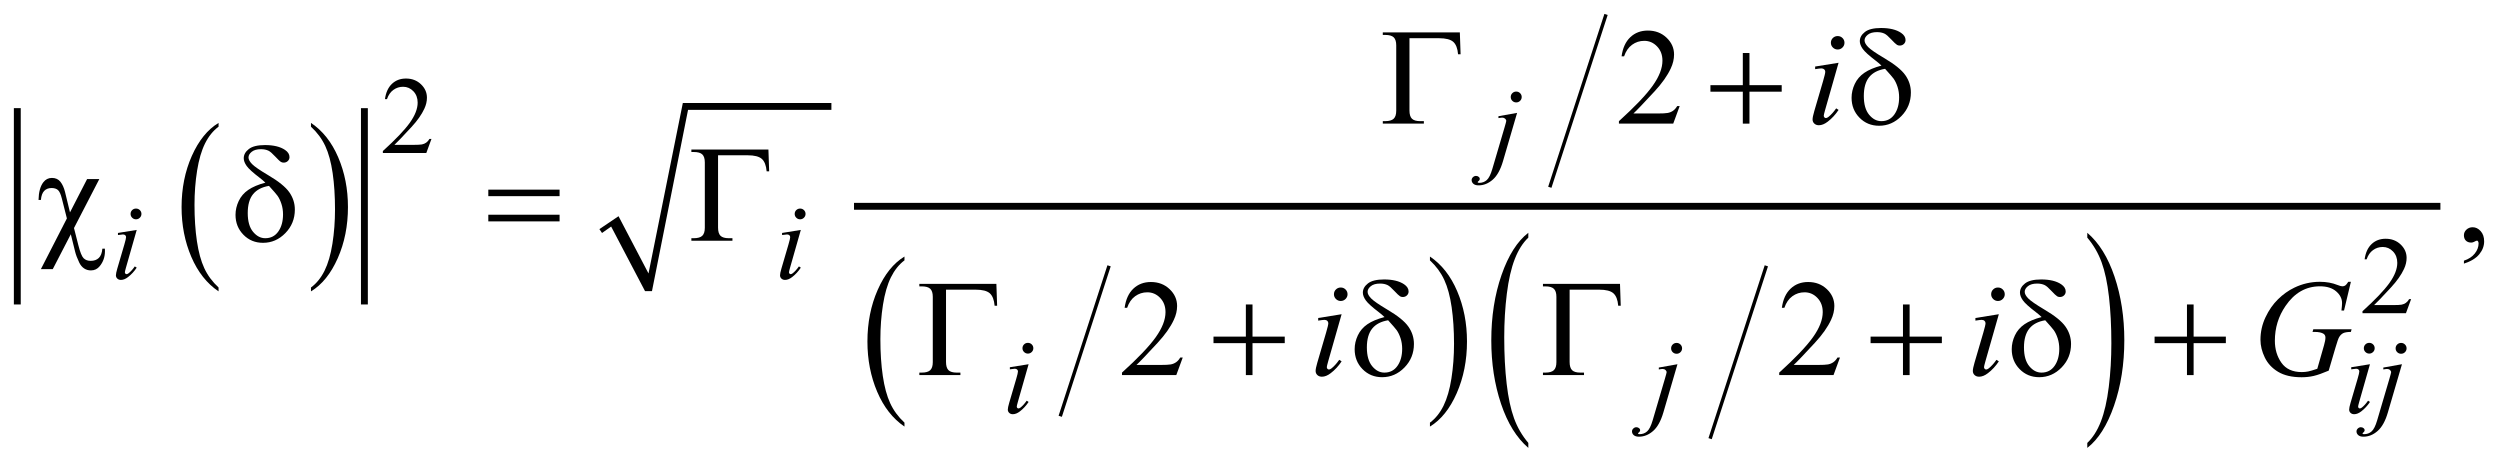 <?xml version="1.0" encoding="UTF-8"?>
<!DOCTYPE svg PUBLIC '-//W3C//DTD SVG 1.0//EN'
          'http://www.w3.org/TR/2001/REC-SVG-20010904/DTD/svg10.dtd'>
<svg stroke-dasharray="none" shape-rendering="auto" xmlns="http://www.w3.org/2000/svg" font-family="'Dialog'" text-rendering="auto" width="284" fill-opacity="1" color-interpolation="auto" color-rendering="auto" preserveAspectRatio="xMidYMid meet" font-size="12px" viewBox="0 0 284 53" fill="black" xmlns:xlink="http://www.w3.org/1999/xlink" stroke="black" image-rendering="auto" stroke-miterlimit="10" stroke-linecap="square" stroke-linejoin="miter" font-style="normal" stroke-width="1" height="53" stroke-dashoffset="0" font-weight="normal" stroke-opacity="1"
><!--Generated by the Batik Graphics2D SVG Generator--><defs id="genericDefs"
  /><g
  ><defs id="defs1"
    ><clipPath clipPathUnits="userSpaceOnUse" id="clipPath1"
      ><path d="M-1 -0.999 L179.061 -0.999 L179.061 32.284 L-1 32.284 L-1 -0.999 Z"
      /></clipPath
      ><clipPath clipPathUnits="userSpaceOnUse" id="clipPath2"
      ><path d="M-3.346 2.57 L-3.346 33.854 L174.716 33.854 L174.716 2.57 Z"
      /></clipPath
    ></defs
    ><g transform="scale(1.576,1.576) translate(1,0.999) matrix(1,0,0,1,3.346,-2.57)"
    ><path d="M11.408 22.293 L11.408 22.573 C10.568 22.008 9.913 21.179 9.445 20.088 C8.976 18.995 8.742 17.8 8.742 16.501 C8.742 15.15 8.988 13.92 9.481 12.811 C9.974 11.702 10.616 10.908 11.408 10.43 L11.408 10.703 C11.012 10.998 10.687 11.402 10.432 11.915 C10.178 12.427 9.988 13.078 9.862 13.866 C9.737 14.654 9.674 15.476 9.674 16.332 C9.674 17.3 9.732 18.175 9.848 18.957 C9.964 19.739 10.141 20.387 10.379 20.901 C10.617 21.415 10.96 21.88 11.408 22.293 Z" stroke="none" clip-path="url(#clipPath2)"
    /></g
    ><g transform="matrix(1.576,0,0,1.576,6.848,-2.475)"
    ><path d="M18.07 10.703 L18.07 10.43 C18.91 10.99 19.565 11.816 20.033 12.909 C20.501 14.002 20.736 15.197 20.736 16.495 C20.736 17.846 20.49 19.077 19.997 20.189 C19.504 21.3 18.862 22.095 18.07 22.574 L18.07 22.294 C18.469 21.998 18.796 21.595 19.05 21.082 C19.304 20.569 19.493 19.92 19.617 19.134 C19.741 18.348 19.803 17.525 19.803 16.665 C19.803 15.701 19.746 14.827 19.632 14.043 C19.518 13.259 19.341 12.61 19.101 12.095 C18.861 11.58 18.517 11.116 18.07 10.703 Z" stroke="none" clip-path="url(#clipPath2)"
    /></g
    ><g stroke-width="0.496" transform="matrix(1.576,0,0,1.576,6.848,-2.475)"
    ><line y2="23.268" fill="none" x1="-3.098" clip-path="url(#clipPath2)" x2="-3.098" y1="9.615"
    /></g
    ><g stroke-width="0.496" transform="matrix(1.576,0,0,1.576,6.848,-2.475)"
    ><line y2="23.268" fill="none" x1="21.921" clip-path="url(#clipPath2)" x2="21.921" y1="9.615"
    /></g
    ><g stroke-width="0.496" transform="matrix(1.576,0,0,1.576,6.848,-2.475)"
    ><path d="M38.861 18.086 L40.239 17.155 L42.4 21.282 L44.874 8.995 L55.583 8.995 L55.583 9.491 L45.25 9.491 L42.65 22.554 L42.149 22.554 L39.707 17.9 L39.049 18.365 Z" fill-rule="evenodd" clip-path="url(#clipPath2)" stroke="none"
    /></g
    ><g stroke-width="0.248" transform="matrix(1.576,0,0,1.576,6.848,-2.475)"
    ><line y2="14.952" fill="none" x1="111.382" clip-path="url(#clipPath2)" x2="107.405" y1="2.727"
    /></g
    ><g stroke-width="0.248" transform="matrix(1.576,0,0,1.576,6.848,-2.475)"
    ><line y2="31.459" fill="none" x1="75.56" clip-path="url(#clipPath2)" x2="72.116" y1="20.848"
    /></g
    ><g stroke-width="0.248" transform="matrix(1.576,0,0,1.576,6.848,-2.475)"
    ><path d="M60.85 32.035 L60.85 32.318 C60.009 31.748 59.353 30.912 58.884 29.809 C58.415 28.707 58.18 27.5 58.18 26.19 C58.18 24.827 58.427 23.585 58.92 22.465 C59.414 21.345 60.057 20.543 60.85 20.062 L60.85 20.337 C60.454 20.636 60.128 21.043 59.873 21.561 C59.618 22.078 59.428 22.735 59.302 23.53 C59.176 24.326 59.114 25.156 59.114 26.019 C59.114 26.997 59.172 27.879 59.288 28.668 C59.404 29.457 59.581 30.111 59.82 30.631 C60.059 31.151 60.402 31.619 60.85 32.035 Z" stroke="none" clip-path="url(#clipPath2)"
    /></g
    ><g stroke-width="0.248" transform="matrix(1.576,0,0,1.576,6.848,-2.475)"
    ><path d="M98.727 20.338 L98.727 20.063 C99.569 20.628 100.224 21.462 100.693 22.565 C101.162 23.667 101.397 24.874 101.397 26.184 C101.397 27.547 101.15 28.79 100.657 29.913 C100.164 31.036 99.52 31.837 98.727 32.319 L98.727 32.036 C99.126 31.738 99.454 31.331 99.708 30.813 C99.962 30.295 100.152 29.64 100.276 28.847 C100.4 28.054 100.463 27.223 100.463 26.355 C100.463 25.382 100.405 24.5 100.291 23.709 C100.177 22.918 99.999 22.263 99.759 21.743 C99.519 21.223 99.175 20.755 98.727 20.338 Z" stroke="none" clip-path="url(#clipPath2)"
    /></g
    ><g stroke-width="0.248" transform="matrix(1.576,0,0,1.576,6.848,-2.475)"
    ><line y2="33.072" fill="none" x1="122.937" clip-path="url(#clipPath2)" x2="118.959" y1="20.848"
    /></g
    ><g stroke-width="0.248" transform="matrix(1.576,0,0,1.576,6.848,-2.475)"
    ><path d="M105.818 33.496 L105.818 33.854 C104.976 33.132 104.321 32.075 103.852 30.68 C103.383 29.285 103.149 27.759 103.149 26.102 C103.149 24.377 103.395 22.806 103.888 21.39 C104.381 19.973 105.025 18.96 105.818 18.349 L105.818 18.698 C105.422 19.075 105.095 19.592 104.841 20.246 C104.586 20.9 104.396 21.73 104.27 22.736 C104.145 23.743 104.082 24.793 104.082 25.884 C104.082 27.12 104.141 28.238 104.257 29.237 C104.372 30.235 104.55 31.062 104.788 31.719 C105.026 32.376 105.37 32.97 105.818 33.496 Z" stroke="none" clip-path="url(#clipPath2)"
    /></g
    ><g stroke-width="0.248" transform="matrix(1.576,0,0,1.576,6.848,-2.475)"
    ><path d="M146.109 18.699 L146.109 18.35 C146.95 19.065 147.605 20.12 148.074 21.515 C148.544 22.91 148.778 24.436 148.778 26.094 C148.778 27.819 148.531 29.391 148.038 30.81 C147.545 32.23 146.902 33.245 146.109 33.855 L146.109 33.497 C146.508 33.12 146.836 32.604 147.09 31.95 C147.344 31.296 147.533 30.467 147.658 29.464 C147.782 28.46 147.844 27.409 147.844 26.312 C147.844 25.081 147.786 23.964 147.672 22.963 C147.558 21.963 147.381 21.134 147.141 20.477 C146.901 19.82 146.558 19.227 146.109 18.699 Z" stroke="none" clip-path="url(#clipPath2)"
    /></g
    ><g stroke-width="0.496" transform="matrix(1.576,0,0,1.576,6.848,-2.475)"
    ><line y2="16.441" fill="none" x1="57.461" clip-path="url(#clipPath2)" x2="171.314" y1="16.441"
    /></g
    ><g stroke-width="0.496" transform="matrix(1.576,0,0,1.576,6.848,-2.475)"
    ><path d="M26.754 11.587 L26.383 12.6 L23.252 12.6 L23.252 12.456 C24.173 11.623 24.821 10.943 25.197 10.416 C25.572 9.889 25.76 9.406 25.76 8.969 C25.76 8.636 25.657 8.362 25.451 8.147 C25.245 7.933 24.998 7.825 24.711 7.825 C24.45 7.825 24.216 7.901 24.008 8.052 C23.8 8.203 23.647 8.425 23.548 8.717 L23.403 8.717 C23.468 8.238 23.636 7.871 23.906 7.615 C24.177 7.359 24.513 7.231 24.918 7.231 C25.348 7.231 25.708 7.368 25.996 7.642 C26.284 7.916 26.429 8.239 26.429 8.611 C26.429 8.878 26.366 9.144 26.241 9.41 C26.048 9.829 25.735 10.272 25.302 10.74 C24.652 11.444 24.246 11.867 24.085 12.012 L25.471 12.012 C25.753 12.012 25.95 12.001 26.064 11.981 C26.178 11.96 26.28 11.918 26.371 11.855 C26.462 11.792 26.542 11.702 26.61 11.585 L26.754 11.585 Z" stroke="none" clip-path="url(#clipPath2)"
    /></g
    ><g stroke-width="0.496" transform="matrix(1.576,0,0,1.576,6.848,-2.475)"
    ><path d="M169.45 23.134 L169.078 24.147 L165.946 24.147 L165.946 24.003 C166.868 23.171 167.516 22.49 167.891 21.963 C168.267 21.436 168.454 20.953 168.454 20.517 C168.454 20.183 168.351 19.909 168.145 19.695 C167.939 19.48 167.692 19.373 167.405 19.373 C167.144 19.373 166.91 19.448 166.703 19.6 C166.495 19.751 166.342 19.973 166.243 20.265 L166.1 20.265 C166.164 19.787 166.332 19.419 166.603 19.163 C166.873 18.907 167.21 18.78 167.615 18.78 C168.046 18.78 168.405 18.917 168.693 19.19 C168.981 19.464 169.126 19.788 169.126 20.16 C169.126 20.427 169.063 20.693 168.938 20.959 C168.746 21.378 168.432 21.821 168 22.29 C167.35 22.993 166.944 23.417 166.782 23.561 L168.168 23.561 C168.449 23.561 168.647 23.551 168.761 23.531 C168.874 23.51 168.977 23.468 169.069 23.404 C169.16 23.341 169.24 23.252 169.307 23.134 L169.45 23.134 Z" stroke="none" clip-path="url(#clipPath2)"
    /></g
    ><g stroke-width="0.496" transform="matrix(1.576,0,0,1.576,6.848,-2.475)"
    ><path d="M116.728 9.217 L116.263 10.482 L112.349 10.482 L112.349 10.303 C113.5 9.262 114.311 8.412 114.781 7.753 C115.251 7.094 115.486 6.491 115.486 5.945 C115.486 5.528 115.357 5.185 115.099 4.917 C114.841 4.648 114.534 4.514 114.174 4.514 C113.848 4.514 113.555 4.609 113.296 4.798 C113.036 4.987 112.845 5.264 112.721 5.63 L112.54 5.63 C112.621 5.032 112.831 4.573 113.169 4.253 C113.506 3.933 113.928 3.773 114.434 3.773 C114.972 3.773 115.421 3.944 115.782 4.287 C116.143 4.63 116.323 5.034 116.323 5.499 C116.323 5.832 116.244 6.165 116.088 6.498 C115.847 7.022 115.455 7.576 114.914 8.161 C114.101 9.04 113.595 9.57 113.393 9.751 L115.124 9.751 C115.477 9.751 115.724 9.738 115.865 9.712 C116.006 9.686 116.135 9.634 116.249 9.555 C116.363 9.475 116.463 9.363 116.548 9.218 L116.728 9.218 Z" stroke="none" clip-path="url(#clipPath2)"
    /></g
    ><g stroke-width="0.496" transform="matrix(1.576,0,0,1.576,6.848,-2.475)"
    ><path d="M173.258 20.573 L173.258 20.359 C173.594 20.25 173.854 20.079 174.038 19.848 C174.223 19.617 174.314 19.372 174.314 19.113 C174.314 19.052 174.299 19 174.27 18.959 C174.248 18.93 174.224 18.915 174.202 18.915 C174.166 18.915 174.088 18.947 173.968 19.012 C173.908 19.041 173.847 19.056 173.781 19.056 C173.621 19.056 173.494 19.009 173.399 18.915 C173.304 18.821 173.257 18.691 173.257 18.527 C173.257 18.369 173.319 18.233 173.441 18.12 C173.563 18.007 173.712 17.95 173.888 17.95 C174.104 17.95 174.295 18.043 174.463 18.229 C174.631 18.415 174.715 18.662 174.715 18.969 C174.715 19.301 174.599 19.611 174.365 19.897 C174.131 20.183 173.764 20.408 173.258 20.573 Z" stroke="none" clip-path="url(#clipPath2)"
    /></g
    ><g stroke-width="0.496" transform="matrix(1.576,0,0,1.576,6.848,-2.475)"
    ><path d="M80.908 27.342 L80.443 28.608 L76.529 28.608 L76.529 28.428 C77.68 27.388 78.491 26.537 78.961 25.878 C79.431 25.219 79.666 24.616 79.666 24.069 C79.666 23.652 79.537 23.31 79.279 23.042 C79.021 22.774 78.713 22.64 78.354 22.64 C78.028 22.64 77.735 22.735 77.476 22.923 C77.217 23.112 77.025 23.39 76.901 23.755 L76.72 23.755 C76.802 23.156 77.011 22.697 77.348 22.378 C77.686 22.058 78.107 21.898 78.613 21.898 C79.152 21.898 79.601 22.07 79.961 22.412 C80.321 22.755 80.502 23.159 80.502 23.625 C80.502 23.957 80.424 24.29 80.267 24.623 C80.026 25.146 79.634 25.701 79.093 26.286 C78.281 27.165 77.774 27.695 77.572 27.876 L79.304 27.876 C79.657 27.876 79.904 27.863 80.045 27.838 C80.187 27.812 80.315 27.759 80.429 27.68 C80.543 27.601 80.642 27.489 80.727 27.343 L80.908 27.343 Z" stroke="none" clip-path="url(#clipPath2)"
    /></g
    ><g stroke-width="0.496" transform="matrix(1.576,0,0,1.576,6.848,-2.475)"
    ><path d="M128.282 27.342 L127.817 28.608 L123.903 28.608 L123.903 28.428 C125.054 27.388 125.865 26.537 126.335 25.878 C126.805 25.219 127.04 24.616 127.04 24.069 C127.04 23.652 126.911 23.31 126.653 23.042 C126.395 22.774 126.088 22.64 125.728 22.64 C125.402 22.64 125.109 22.735 124.85 22.923 C124.59 23.112 124.399 23.39 124.275 23.755 L124.094 23.755 C124.175 23.156 124.385 22.697 124.723 22.378 C125.06 22.058 125.482 21.898 125.988 21.898 C126.526 21.898 126.975 22.07 127.336 22.412 C127.696 22.755 127.877 23.159 127.877 23.625 C127.877 23.957 127.798 24.29 127.642 24.623 C127.401 25.146 127.009 25.701 126.468 26.286 C125.655 27.165 125.149 27.695 124.947 27.876 L126.678 27.876 C127.031 27.876 127.278 27.863 127.419 27.838 C127.561 27.812 127.689 27.759 127.803 27.68 C127.917 27.601 128.017 27.489 128.102 27.343 L128.282 27.343 Z" stroke="none" clip-path="url(#clipPath2)"
    /></g
    ><g stroke-width="0.496" transform="matrix(1.576,0,0,1.576,6.848,-2.475)"
    ><path d="M105.009 9.707 L103.995 13.179 C103.814 13.799 103.567 14.247 103.253 14.521 C102.939 14.795 102.599 14.932 102.233 14.932 C102.069 14.932 101.944 14.894 101.859 14.82 C101.775 14.745 101.732 14.655 101.732 14.552 C101.732 14.472 101.764 14.402 101.828 14.341 C101.892 14.28 101.966 14.25 102.05 14.25 C102.125 14.25 102.192 14.274 102.249 14.324 C102.296 14.363 102.319 14.407 102.319 14.456 C102.319 14.523 102.287 14.581 102.221 14.63 C102.185 14.659 102.166 14.682 102.166 14.7 L102.174 14.72 C102.182 14.73 102.194 14.738 102.209 14.743 C102.225 14.748 102.248 14.751 102.279 14.751 C102.491 14.751 102.672 14.684 102.821 14.551 C102.971 14.418 103.105 14.153 103.222 13.754 L104.099 10.775 C104.185 10.483 104.228 10.321 104.228 10.29 C104.228 10.228 104.201 10.172 104.144 10.123 C104.088 10.074 104.017 10.049 103.931 10.049 C103.897 10.049 103.858 10.053 103.813 10.061 C103.78 10.066 103.73 10.074 103.665 10.084 L103.665 9.947 L105.009 9.707 ZM104.946 8.171 C105.055 8.171 105.148 8.209 105.225 8.285 C105.302 8.362 105.341 8.454 105.341 8.562 C105.341 8.671 105.302 8.763 105.225 8.839 C105.148 8.915 105.055 8.953 104.946 8.953 C104.837 8.953 104.743 8.915 104.666 8.839 C104.589 8.763 104.551 8.671 104.551 8.562 C104.551 8.454 104.589 8.361 104.666 8.285 C104.743 8.209 104.837 8.171 104.946 8.171 Z" stroke="none" clip-path="url(#clipPath2)"
    /></g
    ><g stroke-width="0.496" transform="matrix(1.576,0,0,1.576,6.848,-2.475)"
    ><path d="M5.509 18.144 L4.734 20.863 C4.682 21.047 4.656 21.156 4.656 21.192 C4.656 21.234 4.668 21.267 4.693 21.294 C4.718 21.319 4.747 21.332 4.781 21.332 C4.82 21.332 4.867 21.311 4.922 21.27 C5.071 21.154 5.221 20.988 5.372 20.773 L5.509 20.863 C5.331 21.132 5.123 21.358 4.883 21.542 C4.706 21.679 4.536 21.747 4.374 21.747 C4.267 21.747 4.18 21.716 4.112 21.652 C4.044 21.588 4.01 21.509 4.01 21.414 C4.01 21.319 4.043 21.159 4.108 20.936 L4.617 19.199 C4.7 18.915 4.742 18.736 4.742 18.664 C4.742 18.607 4.722 18.56 4.681 18.524 C4.64 18.488 4.585 18.47 4.514 18.47 C4.457 18.47 4.338 18.484 4.158 18.512 L4.158 18.361 L5.509 18.144 ZM5.458 16.604 C5.568 16.604 5.66 16.642 5.736 16.716 C5.812 16.791 5.85 16.883 5.85 16.991 C5.85 17.097 5.811 17.188 5.734 17.264 C5.657 17.341 5.565 17.379 5.458 17.379 C5.351 17.379 5.259 17.341 5.182 17.264 C5.105 17.188 5.067 17.097 5.067 16.991 C5.067 16.883 5.105 16.791 5.18 16.716 C5.255 16.642 5.348 16.604 5.458 16.604 Z" stroke="none" clip-path="url(#clipPath2)"
    /></g
    ><g stroke-width="0.496" transform="matrix(1.576,0,0,1.576,6.848,-2.475)"
    ><path d="M53.379 18.144 L52.604 20.863 C52.552 21.047 52.526 21.156 52.526 21.192 C52.526 21.234 52.538 21.267 52.563 21.294 C52.588 21.319 52.617 21.332 52.651 21.332 C52.69 21.332 52.737 21.311 52.792 21.27 C52.941 21.154 53.091 20.988 53.242 20.773 L53.379 20.863 C53.201 21.132 52.993 21.358 52.753 21.542 C52.576 21.679 52.406 21.747 52.244 21.747 C52.137 21.747 52.05 21.716 51.982 21.652 C51.914 21.588 51.88 21.509 51.88 21.414 C51.88 21.319 51.913 21.159 51.978 20.936 L52.487 19.199 C52.57 18.915 52.612 18.736 52.612 18.664 C52.612 18.607 52.592 18.56 52.551 18.524 C52.51 18.488 52.455 18.47 52.384 18.47 C52.327 18.47 52.208 18.484 52.028 18.512 L52.028 18.361 L53.379 18.144 ZM53.328 16.604 C53.438 16.604 53.53 16.642 53.606 16.716 C53.682 16.791 53.72 16.883 53.72 16.991 C53.72 17.097 53.681 17.188 53.604 17.264 C53.527 17.341 53.435 17.379 53.328 17.379 C53.221 17.379 53.129 17.341 53.052 17.264 C52.975 17.188 52.937 17.097 52.937 16.991 C52.937 16.883 52.975 16.791 53.05 16.716 C53.126 16.642 53.219 16.604 53.328 16.604 Z" stroke="none" clip-path="url(#clipPath2)"
    /></g
    ><g stroke-width="0.496" transform="matrix(1.576,0,0,1.576,6.848,-2.475)"
    ><path d="M69.798 27.824 L69.023 30.543 C68.971 30.727 68.945 30.836 68.945 30.872 C68.945 30.914 68.957 30.947 68.982 30.974 C69.007 30.999 69.036 31.012 69.07 31.012 C69.109 31.012 69.156 30.991 69.211 30.95 C69.36 30.834 69.51 30.668 69.661 30.453 L69.798 30.543 C69.62 30.812 69.412 31.038 69.172 31.222 C68.995 31.359 68.825 31.427 68.663 31.427 C68.556 31.427 68.469 31.396 68.401 31.332 C68.333 31.268 68.299 31.189 68.299 31.094 C68.299 30.999 68.332 30.839 68.397 30.616 L68.906 28.879 C68.989 28.595 69.031 28.416 69.031 28.344 C69.031 28.287 69.011 28.24 68.97 28.204 C68.929 28.168 68.874 28.149 68.803 28.149 C68.746 28.149 68.627 28.164 68.447 28.192 L68.447 28.041 L69.798 27.824 ZM69.747 26.284 C69.857 26.284 69.949 26.321 70.025 26.396 C70.101 26.471 70.139 26.563 70.139 26.671 C70.139 26.777 70.1 26.868 70.023 26.944 C69.946 27.02 69.854 27.058 69.747 27.058 C69.64 27.058 69.548 27.02 69.471 26.944 C69.394 26.868 69.356 26.777 69.356 26.671 C69.356 26.563 69.394 26.471 69.469 26.396 C69.544 26.321 69.637 26.284 69.747 26.284 Z" stroke="none" clip-path="url(#clipPath2)"
    /></g
    ><g stroke-width="0.496" transform="matrix(1.576,0,0,1.576,6.848,-2.475)"
    ><path d="M116.568 27.824 L115.554 31.295 C115.373 31.916 115.126 32.363 114.812 32.637 C114.498 32.911 114.158 33.048 113.792 33.048 C113.628 33.048 113.503 33.011 113.418 32.936 C113.334 32.861 113.291 32.772 113.291 32.668 C113.291 32.588 113.323 32.518 113.387 32.457 C113.451 32.396 113.525 32.365 113.609 32.365 C113.684 32.365 113.751 32.39 113.808 32.439 C113.855 32.478 113.878 32.522 113.878 32.571 C113.878 32.638 113.846 32.696 113.78 32.746 C113.744 32.774 113.725 32.798 113.725 32.815 L113.733 32.835 C113.741 32.846 113.753 32.853 113.768 32.858 C113.784 32.863 113.807 32.866 113.838 32.866 C114.05 32.866 114.231 32.8 114.38 32.666 C114.53 32.533 114.664 32.268 114.781 31.869 L115.658 28.89 C115.744 28.598 115.787 28.436 115.787 28.405 C115.787 28.343 115.76 28.288 115.703 28.239 C115.647 28.189 115.576 28.165 115.49 28.165 C115.456 28.165 115.417 28.169 115.372 28.177 C115.339 28.182 115.289 28.19 115.224 28.2 L115.224 28.064 L116.568 27.824 ZM116.506 26.288 C116.615 26.288 116.708 26.326 116.785 26.402 C116.862 26.478 116.901 26.571 116.901 26.679 C116.901 26.787 116.862 26.88 116.785 26.956 C116.708 27.032 116.615 27.07 116.506 27.07 C116.397 27.07 116.303 27.032 116.226 26.956 C116.149 26.88 116.111 26.787 116.111 26.679 C116.111 26.571 116.149 26.478 116.226 26.402 C116.303 26.326 116.396 26.288 116.506 26.288 Z" stroke="none" clip-path="url(#clipPath2)"
    /></g
    ><g stroke-width="0.496" transform="matrix(1.576,0,0,1.576,6.848,-2.475)"
    ><path d="M166.484 27.824 L165.709 30.543 C165.657 30.727 165.631 30.836 165.631 30.872 C165.631 30.914 165.644 30.947 165.668 30.974 C165.692 30.999 165.723 31.012 165.756 31.012 C165.795 31.012 165.842 30.991 165.898 30.95 C166.046 30.834 166.197 30.668 166.347 30.453 L166.485 30.543 C166.307 30.812 166.098 31.038 165.858 31.222 C165.681 31.359 165.511 31.427 165.349 31.427 C165.243 31.427 165.155 31.396 165.087 31.332 C165.019 31.269 164.985 31.189 164.985 31.094 C164.985 30.999 165.017 30.839 165.083 30.616 L165.592 28.879 C165.675 28.595 165.717 28.416 165.717 28.344 C165.717 28.287 165.696 28.24 165.656 28.204 C165.616 28.168 165.56 28.149 165.49 28.149 C165.432 28.149 165.313 28.164 165.134 28.192 L165.134 28.041 L166.484 27.824 ZM166.434 26.284 C166.543 26.284 166.636 26.321 166.711 26.396 C166.787 26.471 166.824 26.563 166.824 26.671 C166.824 26.777 166.786 26.868 166.709 26.944 C166.632 27.02 166.54 27.058 166.434 27.058 C166.327 27.058 166.235 27.02 166.158 26.944 C166.081 26.868 166.043 26.777 166.043 26.671 C166.043 26.563 166.081 26.471 166.156 26.396 C166.231 26.321 166.323 26.284 166.434 26.284 Z" stroke="none" clip-path="url(#clipPath2)"
    /></g
    ><g stroke-width="0.496" transform="matrix(1.576,0,0,1.576,6.848,-2.475)"
    ><path d="M168.791 27.824 L167.777 31.295 C167.596 31.916 167.349 32.363 167.035 32.637 C166.721 32.911 166.381 33.048 166.015 33.048 C165.851 33.048 165.726 33.011 165.641 32.936 C165.557 32.861 165.514 32.772 165.514 32.668 C165.514 32.588 165.546 32.518 165.61 32.457 C165.674 32.396 165.748 32.365 165.832 32.365 C165.907 32.365 165.974 32.39 166.031 32.439 C166.078 32.478 166.101 32.522 166.101 32.571 C166.101 32.638 166.069 32.696 166.003 32.746 C165.967 32.774 165.948 32.798 165.948 32.815 L165.956 32.835 C165.964 32.846 165.976 32.853 165.991 32.858 C166.007 32.863 166.03 32.866 166.061 32.866 C166.273 32.866 166.454 32.8 166.603 32.666 C166.753 32.533 166.887 32.268 167.004 31.869 L167.881 28.89 C167.967 28.598 168.01 28.436 168.01 28.405 C168.01 28.343 167.983 28.288 167.926 28.239 C167.87 28.189 167.799 28.165 167.713 28.165 C167.679 28.165 167.64 28.169 167.595 28.177 C167.562 28.182 167.512 28.19 167.447 28.2 L167.447 28.064 L168.791 27.824 ZM168.729 26.288 C168.838 26.288 168.931 26.326 169.008 26.402 C169.085 26.478 169.124 26.571 169.124 26.679 C169.124 26.787 169.085 26.88 169.008 26.956 C168.931 27.032 168.838 27.07 168.729 27.07 C168.62 27.07 168.526 27.032 168.449 26.956 C168.372 26.88 168.334 26.787 168.334 26.679 C168.334 26.571 168.372 26.478 168.449 26.402 C168.526 26.326 168.619 26.288 168.729 26.288 Z" stroke="none" clip-path="url(#clipPath2)"
    /></g
    ><g stroke-width="0.496" transform="matrix(1.576,0,0,1.576,6.848,-2.475)"
    ><path d="M128.181 6.095 L127.212 9.494 C127.147 9.723 127.114 9.861 127.114 9.906 C127.114 9.958 127.129 10 127.16 10.032 C127.191 10.064 127.227 10.08 127.27 10.08 C127.319 10.08 127.377 10.054 127.446 10.002 C127.633 9.856 127.82 9.65 128.009 9.381 L128.181 9.493 C127.959 9.829 127.698 10.112 127.398 10.341 C127.176 10.512 126.964 10.598 126.762 10.598 C126.628 10.598 126.519 10.558 126.434 10.479 C126.349 10.4 126.307 10.3 126.307 10.181 C126.307 10.062 126.348 9.863 126.429 9.585 L127.065 7.413 C127.169 7.058 127.222 6.834 127.222 6.744 C127.222 6.673 127.197 6.615 127.146 6.569 C127.095 6.524 127.026 6.501 126.938 6.501 C126.867 6.501 126.718 6.519 126.493 6.555 L126.493 6.366 L128.181 6.095 ZM128.117 4.17 C128.254 4.17 128.369 4.217 128.464 4.31 C128.559 4.404 128.607 4.518 128.607 4.654 C128.607 4.787 128.558 4.901 128.462 4.996 C128.365 5.092 128.251 5.139 128.117 5.139 C127.983 5.139 127.868 5.092 127.771 4.996 C127.675 4.901 127.627 4.787 127.627 4.654 C127.627 4.518 127.674 4.404 127.769 4.31 C127.864 4.217 127.979 4.17 128.117 4.17 Z" stroke="none" clip-path="url(#clipPath2)"
    /></g
    ><g stroke-width="0.496" transform="matrix(1.576,0,0,1.576,6.848,-2.475)"
    ><path d="M92.36 24.22 L91.391 27.618 C91.326 27.847 91.293 27.985 91.293 28.03 C91.293 28.082 91.308 28.124 91.339 28.156 C91.37 28.188 91.406 28.205 91.449 28.205 C91.498 28.205 91.556 28.179 91.625 28.128 C91.812 27.982 91.999 27.775 92.188 27.507 L92.36 27.618 C92.138 27.955 91.877 28.237 91.577 28.467 C91.355 28.638 91.143 28.724 90.941 28.724 C90.807 28.724 90.698 28.685 90.613 28.606 C90.528 28.526 90.486 28.427 90.486 28.307 C90.486 28.188 90.527 27.989 90.608 27.711 L91.244 25.538 C91.348 25.183 91.401 24.96 91.401 24.869 C91.401 24.799 91.376 24.74 91.325 24.695 C91.274 24.649 91.205 24.627 91.117 24.627 C91.046 24.627 90.897 24.645 90.672 24.681 L90.672 24.492 L92.36 24.22 ZM92.297 22.295 C92.434 22.295 92.549 22.342 92.644 22.436 C92.739 22.53 92.787 22.645 92.787 22.781 C92.787 22.913 92.738 23.027 92.642 23.123 C92.545 23.218 92.431 23.266 92.297 23.266 C92.163 23.266 92.048 23.218 91.951 23.123 C91.855 23.027 91.807 22.913 91.807 22.781 C91.807 22.645 91.854 22.53 91.949 22.436 C92.044 22.342 92.159 22.295 92.297 22.295 Z" stroke="none" clip-path="url(#clipPath2)"
    /></g
    ><g stroke-width="0.496" transform="matrix(1.576,0,0,1.576,6.848,-2.475)"
    ><path d="M139.733 24.22 L138.764 27.618 C138.699 27.847 138.666 27.985 138.666 28.03 C138.666 28.082 138.681 28.124 138.712 28.156 C138.743 28.188 138.779 28.205 138.822 28.205 C138.871 28.205 138.929 28.179 138.998 28.128 C139.185 27.982 139.372 27.775 139.561 27.507 L139.733 27.618 C139.511 27.955 139.25 28.237 138.95 28.467 C138.728 28.638 138.516 28.724 138.314 28.724 C138.18 28.724 138.071 28.685 137.986 28.606 C137.901 28.526 137.859 28.427 137.859 28.307 C137.859 28.188 137.9 27.989 137.981 27.711 L138.617 25.538 C138.721 25.183 138.774 24.96 138.774 24.869 C138.774 24.799 138.749 24.74 138.698 24.695 C138.647 24.649 138.578 24.627 138.49 24.627 C138.419 24.627 138.27 24.645 138.045 24.681 L138.045 24.492 L139.733 24.22 ZM139.67 22.295 C139.807 22.295 139.922 22.342 140.017 22.436 C140.112 22.53 140.16 22.645 140.16 22.781 C140.16 22.913 140.111 23.027 140.015 23.123 C139.918 23.218 139.804 23.266 139.67 23.266 C139.536 23.266 139.421 23.218 139.324 23.123 C139.228 23.027 139.18 22.913 139.18 22.781 C139.18 22.645 139.227 22.53 139.322 22.436 C139.417 22.342 139.532 22.295 139.67 22.295 Z" stroke="none" clip-path="url(#clipPath2)"
    /></g
    ><g stroke-width="0.496" transform="matrix(1.576,0,0,1.576,6.848,-2.475)"
    ><path d="M165.11 21.883 L164.616 23.953 L164.429 23.953 C164.458 23.711 164.473 23.531 164.473 23.415 C164.473 23.099 164.332 22.818 164.05 22.574 C163.768 22.33 163.379 22.208 162.883 22.208 C161.868 22.208 161.04 22.68 160.398 23.624 C159.886 24.37 159.63 25.206 159.63 26.13 C159.63 26.744 159.788 27.275 160.105 27.721 C160.42 28.166 160.909 28.39 161.568 28.39 C161.73 28.39 161.884 28.375 162.03 28.346 C162.176 28.317 162.394 28.252 162.688 28.152 L163.172 26.461 C163.24 26.228 163.275 26.042 163.275 25.903 C163.275 25.787 163.233 25.698 163.148 25.636 C163.01 25.542 162.789 25.495 162.482 25.495 L162.345 25.495 L162.399 25.306 L165.159 25.306 L165.11 25.495 C164.859 25.498 164.676 25.527 164.562 25.582 C164.448 25.637 164.35 25.73 164.268 25.863 C164.212 25.95 164.122 26.204 163.999 26.625 L163.51 28.287 C163.063 28.478 162.702 28.605 162.428 28.668 C162.155 28.731 161.865 28.763 161.563 28.763 C160.865 28.763 160.298 28.633 159.865 28.372 C159.431 28.112 159.111 27.768 158.904 27.34 C158.696 26.911 158.592 26.486 158.592 26.063 C158.592 25.494 158.713 24.954 158.954 24.441 C159.195 23.929 159.496 23.496 159.857 23.142 C160.217 22.788 160.609 22.509 161.033 22.305 C161.617 22.024 162.23 21.883 162.873 21.883 C163.346 21.883 163.773 21.961 164.155 22.116 C164.308 22.177 164.421 22.208 164.493 22.208 C164.574 22.208 164.643 22.189 164.7 22.152 C164.758 22.115 164.832 22.025 164.923 21.882 L165.11 21.882 Z" stroke="none" clip-path="url(#clipPath2)"
    /></g
    ><g stroke-width="0.496" transform="matrix(1.576,0,0,1.576,6.848,-2.475)"
    ><path d="M100.882 3.908 L100.936 5.484 L100.754 5.484 C100.719 5.061 100.603 4.762 100.407 4.587 C100.211 4.413 99.87 4.325 99.385 4.325 L97.251 4.325 L97.251 9.537 C97.251 9.815 97.311 10.012 97.43 10.128 C97.549 10.244 97.747 10.303 98.025 10.303 L98.289 10.303 L98.289 10.482 L95.329 10.482 L95.329 10.303 L95.5 10.303 C95.787 10.303 95.991 10.244 96.113 10.128 C96.236 10.012 96.297 9.819 96.297 9.551 L96.297 4.839 C96.297 4.57 96.236 4.378 96.116 4.262 C95.995 4.146 95.79 4.088 95.5 4.088 L95.328 4.088 L95.328 3.908 L100.882 3.908 Z" stroke="none" clip-path="url(#clipPath2)"
    /></g
    ><g stroke-width="0.496" transform="matrix(1.576,0,0,1.576,6.848,-2.475)"
    ><path d="M121.279 5.392 L121.758 5.392 L121.758 7.709 L124.082 7.709 L124.082 8.179 L121.758 8.179 L121.758 10.482 L121.279 10.482 L121.279 8.18 L118.945 8.18 L118.945 7.71 L121.279 7.71 L121.279 5.392 Z" stroke="none" clip-path="url(#clipPath2)"
    /></g
    ><g stroke-width="0.496" transform="matrix(1.576,0,0,1.576,6.848,-2.475)"
    ><path d="M131.273 6.298 C131.142 6.172 131.002 6.052 130.852 5.94 C130.373 5.575 130.063 5.293 129.922 5.094 C129.782 4.895 129.712 4.71 129.712 4.539 C129.712 4.287 129.834 4.066 130.079 3.875 C130.323 3.684 130.712 3.589 131.243 3.589 C131.859 3.589 132.341 3.705 132.686 3.938 C132.901 4.084 133.009 4.256 133.009 4.457 C133.009 4.567 132.969 4.661 132.889 4.738 C132.809 4.815 132.708 4.855 132.588 4.855 C132.516 4.855 132.452 4.838 132.397 4.806 C132.316 4.758 132.174 4.625 131.974 4.409 C131.774 4.193 131.615 4.055 131.497 3.997 C131.344 3.923 131.162 3.886 130.953 3.886 C130.663 3.886 130.44 3.948 130.286 4.073 C130.131 4.198 130.054 4.334 130.054 4.483 C130.054 4.625 130.14 4.784 130.313 4.961 C130.486 5.138 130.87 5.401 131.462 5.753 C132.216 6.196 132.727 6.608 132.994 6.989 C133.261 7.37 133.394 7.787 133.394 8.24 C133.394 8.903 133.166 9.468 132.712 9.934 C132.257 10.401 131.719 10.635 131.1 10.635 C130.538 10.635 130.068 10.441 129.688 10.053 C129.308 9.665 129.119 9.187 129.119 8.618 C129.119 8.279 129.195 7.947 129.348 7.622 C129.501 7.297 129.732 7.03 130.038 6.82 C130.347 6.607 130.758 6.434 131.273 6.298 ZM131.533 6.531 C131.024 6.615 130.641 6.815 130.386 7.13 C130.13 7.445 130.001 7.899 130.001 8.49 C130.001 9.082 130.129 9.532 130.383 9.84 C130.638 10.149 130.931 10.303 131.264 10.303 C131.665 10.303 131.979 10.141 132.206 9.818 C132.433 9.495 132.546 9.084 132.546 8.587 C132.546 8.318 132.507 8.066 132.431 7.831 C132.354 7.595 132.26 7.399 132.15 7.244 C132.064 7.127 131.859 6.89 131.533 6.531 Z" stroke="none" clip-path="url(#clipPath2)"
    /></g
    ><g stroke-width="0.496" transform="matrix(1.576,0,0,1.576,6.848,-2.475)"
    ><path d="M2.813 14.479 L0.988 18.008 L1.301 19.24 C1.428 19.744 1.555 20.059 1.683 20.185 C1.81 20.311 1.98 20.373 2.192 20.373 C2.437 20.373 2.631 20.304 2.776 20.165 C2.921 20.026 3.007 19.803 3.033 19.496 L3.214 19.496 C3.217 19.576 3.219 19.638 3.219 19.68 C3.219 20.091 3.094 20.45 2.843 20.757 C2.679 20.96 2.468 21.062 2.207 21.062 C2.024 21.062 1.861 21.014 1.718 20.919 C1.574 20.823 1.457 20.682 1.365 20.494 C1.221 20.19 1.124 19.932 1.072 19.719 L0.759 18.454 L-0.542 20.97 L-1.398 20.97 L0.476 17.315 L0.114 15.884 C0.036 15.571 -0.058 15.365 -0.167 15.269 C-0.276 15.172 -0.43 15.123 -0.629 15.123 C-0.847 15.123 -1.024 15.191 -1.157 15.327 C-1.29 15.463 -1.371 15.681 -1.397 15.981 L-1.568 15.981 C-1.555 15.412 -1.439 14.987 -1.22 14.706 C-1.06 14.499 -0.855 14.395 -0.604 14.395 C-0.343 14.395 -0.139 14.487 0.008 14.671 C0.154 14.856 0.265 15.099 0.341 15.403 L0.7 16.879 L1.933 14.479 L2.813 14.479 Z" stroke="none" clip-path="url(#clipPath2)"
    /></g
    ><g stroke-width="0.496" transform="matrix(1.576,0,0,1.576,6.848,-2.475)"
    ><path d="M14.784 14.736 C14.654 14.61 14.513 14.49 14.363 14.378 C13.884 14.013 13.574 13.731 13.434 13.532 C13.293 13.333 13.224 13.148 13.224 12.977 C13.224 12.725 13.346 12.504 13.591 12.313 C13.836 12.122 14.224 12.027 14.756 12.027 C15.373 12.027 15.854 12.143 16.199 12.376 C16.414 12.522 16.522 12.694 16.522 12.895 C16.522 13.005 16.482 13.099 16.402 13.176 C16.322 13.254 16.222 13.293 16.101 13.293 C16.029 13.293 15.965 13.276 15.91 13.244 C15.828 13.196 15.687 13.063 15.487 12.847 C15.286 12.631 15.128 12.493 15.01 12.435 C14.857 12.361 14.676 12.324 14.467 12.324 C14.176 12.324 13.954 12.386 13.799 12.511 C13.644 12.636 13.567 12.772 13.567 12.921 C13.567 13.063 13.653 13.222 13.826 13.399 C13.999 13.576 14.382 13.839 14.976 14.191 C15.729 14.634 16.24 15.046 16.507 15.427 C16.774 15.808 16.908 16.225 16.908 16.678 C16.908 17.341 16.68 17.906 16.225 18.372 C15.77 18.839 15.233 19.073 14.613 19.073 C14.051 19.073 13.581 18.88 13.201 18.491 C12.821 18.103 12.631 17.625 12.631 17.056 C12.631 16.717 12.708 16.385 12.861 16.06 C13.014 15.735 13.244 15.468 13.551 15.258 C13.858 15.048 14.269 14.872 14.784 14.736 ZM15.043 14.969 C14.534 15.053 14.152 15.253 13.896 15.568 C13.64 15.883 13.512 16.337 13.512 16.928 C13.512 17.52 13.639 17.97 13.894 18.278 C14.149 18.586 14.442 18.741 14.774 18.741 C15.175 18.741 15.489 18.58 15.716 18.257 C15.943 17.934 16.056 17.523 16.056 17.026 C16.056 16.757 16.018 16.505 15.941 16.27 C15.864 16.035 15.771 15.838 15.66 15.683 C15.575 15.565 15.369 15.328 15.043 14.969 Z" stroke="none" clip-path="url(#clipPath2)"
    /></g
    ><g stroke-width="0.496" transform="matrix(1.576,0,0,1.576,6.848,-2.475)"
    ><path d="M30.853 15.24 L35.99 15.24 L35.99 15.71 L30.853 15.71 L30.853 15.24 ZM30.853 17.048 L35.99 17.048 L35.99 17.528 L30.853 17.528 L30.853 17.048 Z" stroke="none" clip-path="url(#clipPath2)"
    /></g
    ><g stroke-width="0.496" transform="matrix(1.576,0,0,1.576,6.848,-2.475)"
    ><path d="M51.043 12.346 L51.097 13.922 L50.916 13.922 C50.88 13.499 50.764 13.2 50.569 13.025 C50.373 12.851 50.032 12.763 49.546 12.763 L47.413 12.763 L47.413 17.975 C47.413 18.253 47.472 18.45 47.591 18.567 C47.71 18.682 47.908 18.741 48.186 18.741 L48.45 18.741 L48.45 18.921 L45.49 18.921 L45.49 18.741 L45.661 18.741 C45.948 18.741 46.153 18.682 46.275 18.567 C46.397 18.45 46.459 18.258 46.459 17.99 L46.459 13.278 C46.459 13.009 46.398 12.817 46.278 12.701 C46.158 12.585 45.952 12.527 45.661 12.527 L45.49 12.527 L45.49 12.347 L51.043 12.347 Z" stroke="none" clip-path="url(#clipPath2)"
    /></g
    ><g stroke-width="0.496" transform="matrix(1.576,0,0,1.576,6.848,-2.475)"
    ><path d="M67.475 22.033 L67.529 23.609 L67.348 23.609 C67.312 23.185 67.196 22.886 67.001 22.712 C66.805 22.537 66.464 22.45 65.978 22.45 L63.845 22.45 L63.845 27.662 C63.845 27.94 63.904 28.137 64.023 28.254 C64.142 28.37 64.34 28.428 64.618 28.428 L64.882 28.428 L64.882 28.608 L61.922 28.608 L61.922 28.428 L62.093 28.428 C62.38 28.428 62.585 28.37 62.707 28.254 C62.829 28.137 62.891 27.945 62.891 27.677 L62.891 22.964 C62.891 22.696 62.83 22.504 62.71 22.388 C62.589 22.271 62.384 22.213 62.093 22.213 L61.922 22.213 L61.922 22.033 L67.475 22.033 Z" stroke="none" clip-path="url(#clipPath2)"
    /></g
    ><g stroke-width="0.496" transform="matrix(1.576,0,0,1.576,6.848,-2.475)"
    ><path d="M85.458 23.517 L85.937 23.517 L85.937 25.834 L88.261 25.834 L88.261 26.305 L85.937 26.305 L85.937 28.608 L85.458 28.608 L85.458 26.305 L83.125 26.305 L83.125 25.834 L85.458 25.834 L85.458 23.517 Z" stroke="none" clip-path="url(#clipPath2)"
    /></g
    ><g stroke-width="0.496" transform="matrix(1.576,0,0,1.576,6.848,-2.475)"
    ><path d="M95.452 24.424 C95.321 24.298 95.181 24.178 95.031 24.065 C94.552 23.7 94.242 23.419 94.101 23.219 C93.961 23.02 93.891 22.835 93.891 22.664 C93.891 22.411 94.013 22.19 94.258 21.999 C94.502 21.809 94.891 21.714 95.422 21.714 C96.038 21.714 96.52 21.83 96.865 22.063 C97.08 22.209 97.188 22.381 97.188 22.582 C97.188 22.692 97.148 22.786 97.068 22.863 C96.988 22.941 96.887 22.979 96.767 22.979 C96.695 22.979 96.631 22.963 96.576 22.931 C96.495 22.882 96.353 22.749 96.153 22.534 C95.953 22.317 95.794 22.18 95.676 22.122 C95.523 22.047 95.341 22.01 95.132 22.01 C94.842 22.01 94.619 22.073 94.465 22.198 C94.31 22.322 94.233 22.459 94.233 22.607 C94.233 22.75 94.319 22.909 94.492 23.085 C94.665 23.261 95.049 23.525 95.641 23.878 C96.395 24.32 96.906 24.732 97.173 25.114 C97.44 25.495 97.573 25.912 97.573 26.364 C97.573 27.027 97.345 27.592 96.891 28.059 C96.436 28.526 95.898 28.759 95.279 28.759 C94.717 28.759 94.247 28.565 93.867 28.177 C93.487 27.789 93.3 27.31 93.3 26.741 C93.3 26.401 93.376 26.069 93.529 25.744 C93.682 25.42 93.913 25.152 94.219 24.942 C94.525 24.732 94.937 24.56 95.452 24.424 ZM95.712 24.656 C95.203 24.74 94.82 24.939 94.565 25.255 C94.31 25.571 94.18 26.024 94.18 26.615 C94.18 27.206 94.308 27.656 94.562 27.965 C94.817 28.274 95.11 28.428 95.443 28.428 C95.844 28.428 96.158 28.267 96.385 27.944 C96.612 27.621 96.725 27.211 96.725 26.713 C96.725 26.444 96.686 26.192 96.61 25.956 C96.533 25.721 96.439 25.525 96.329 25.37 C96.243 25.253 96.038 25.015 95.712 24.656 Z" stroke="none" clip-path="url(#clipPath2)"
    /></g
    ><g stroke-width="0.496" transform="matrix(1.576,0,0,1.576,6.848,-2.475)"
    ><path d="M112.426 22.033 L112.48 23.609 L112.298 23.609 C112.263 23.185 112.147 22.886 111.951 22.712 C111.755 22.537 111.414 22.45 110.929 22.45 L108.795 22.45 L108.795 27.662 C108.795 27.94 108.855 28.137 108.974 28.254 C109.093 28.37 109.291 28.428 109.569 28.428 L109.833 28.428 L109.833 28.608 L106.873 28.608 L106.873 28.428 L107.045 28.428 C107.332 28.428 107.536 28.37 107.658 28.254 C107.781 28.137 107.842 27.945 107.842 27.677 L107.842 22.964 C107.842 22.696 107.781 22.504 107.661 22.388 C107.54 22.271 107.335 22.213 107.045 22.213 L106.873 22.213 L106.873 22.033 L112.426 22.033 Z" stroke="none" clip-path="url(#clipPath2)"
    /></g
    ><g stroke-width="0.496" transform="matrix(1.576,0,0,1.576,6.848,-2.475)"
    ><path d="M132.823 23.517 L133.302 23.517 L133.302 25.834 L135.626 25.834 L135.626 26.305 L133.302 26.305 L133.302 28.608 L132.823 28.608 L132.823 26.305 L130.489 26.305 L130.489 25.834 L132.823 25.834 L132.823 23.517 Z" stroke="none" clip-path="url(#clipPath2)"
    /></g
    ><g stroke-width="0.496" transform="matrix(1.576,0,0,1.576,6.848,-2.475)"
    ><path d="M142.817 24.424 C142.686 24.298 142.546 24.178 142.396 24.065 C141.917 23.7 141.607 23.419 141.466 23.219 C141.326 23.02 141.256 22.835 141.256 22.664 C141.256 22.411 141.378 22.19 141.623 21.999 C141.867 21.809 142.256 21.714 142.787 21.714 C143.403 21.714 143.885 21.83 144.23 22.063 C144.445 22.209 144.553 22.381 144.553 22.582 C144.553 22.692 144.513 22.786 144.433 22.863 C144.353 22.941 144.252 22.979 144.132 22.979 C144.06 22.979 143.996 22.963 143.941 22.931 C143.86 22.882 143.718 22.749 143.518 22.534 C143.318 22.317 143.159 22.18 143.041 22.122 C142.888 22.047 142.706 22.01 142.497 22.01 C142.207 22.01 141.984 22.073 141.83 22.198 C141.675 22.322 141.598 22.459 141.598 22.607 C141.598 22.75 141.684 22.909 141.857 23.085 C142.03 23.261 142.414 23.525 143.006 23.878 C143.76 24.32 144.271 24.732 144.538 25.114 C144.805 25.495 144.938 25.912 144.938 26.364 C144.938 27.027 144.71 27.592 144.256 28.059 C143.801 28.526 143.263 28.759 142.644 28.759 C142.082 28.759 141.612 28.565 141.232 28.177 C140.852 27.789 140.663 27.311 140.663 26.742 C140.663 26.402 140.739 26.07 140.892 25.745 C141.045 25.421 141.276 25.153 141.582 24.943 C141.891 24.732 142.302 24.56 142.817 24.424 ZM143.077 24.656 C142.568 24.74 142.185 24.939 141.93 25.255 C141.675 25.571 141.545 26.024 141.545 26.615 C141.545 27.206 141.673 27.656 141.927 27.965 C142.182 28.274 142.475 28.428 142.808 28.428 C143.209 28.428 143.523 28.267 143.75 27.944 C143.977 27.621 144.09 27.211 144.09 26.713 C144.09 26.444 144.051 26.192 143.975 25.956 C143.898 25.721 143.804 25.525 143.694 25.37 C143.608 25.253 143.403 25.015 143.077 24.656 Z" stroke="none" clip-path="url(#clipPath2)"
    /></g
    ><g stroke-width="0.496" transform="matrix(1.576,0,0,1.576,6.848,-2.475)"
    ><path d="M153.294 23.517 L153.773 23.517 L153.773 25.834 L156.097 25.834 L156.097 26.305 L153.773 26.305 L153.773 28.608 L153.294 28.608 L153.294 26.305 L150.96 26.305 L150.96 25.834 L153.294 25.834 L153.294 23.517 Z" stroke="none" clip-path="url(#clipPath2)"
    /></g
  ></g
></svg
>
